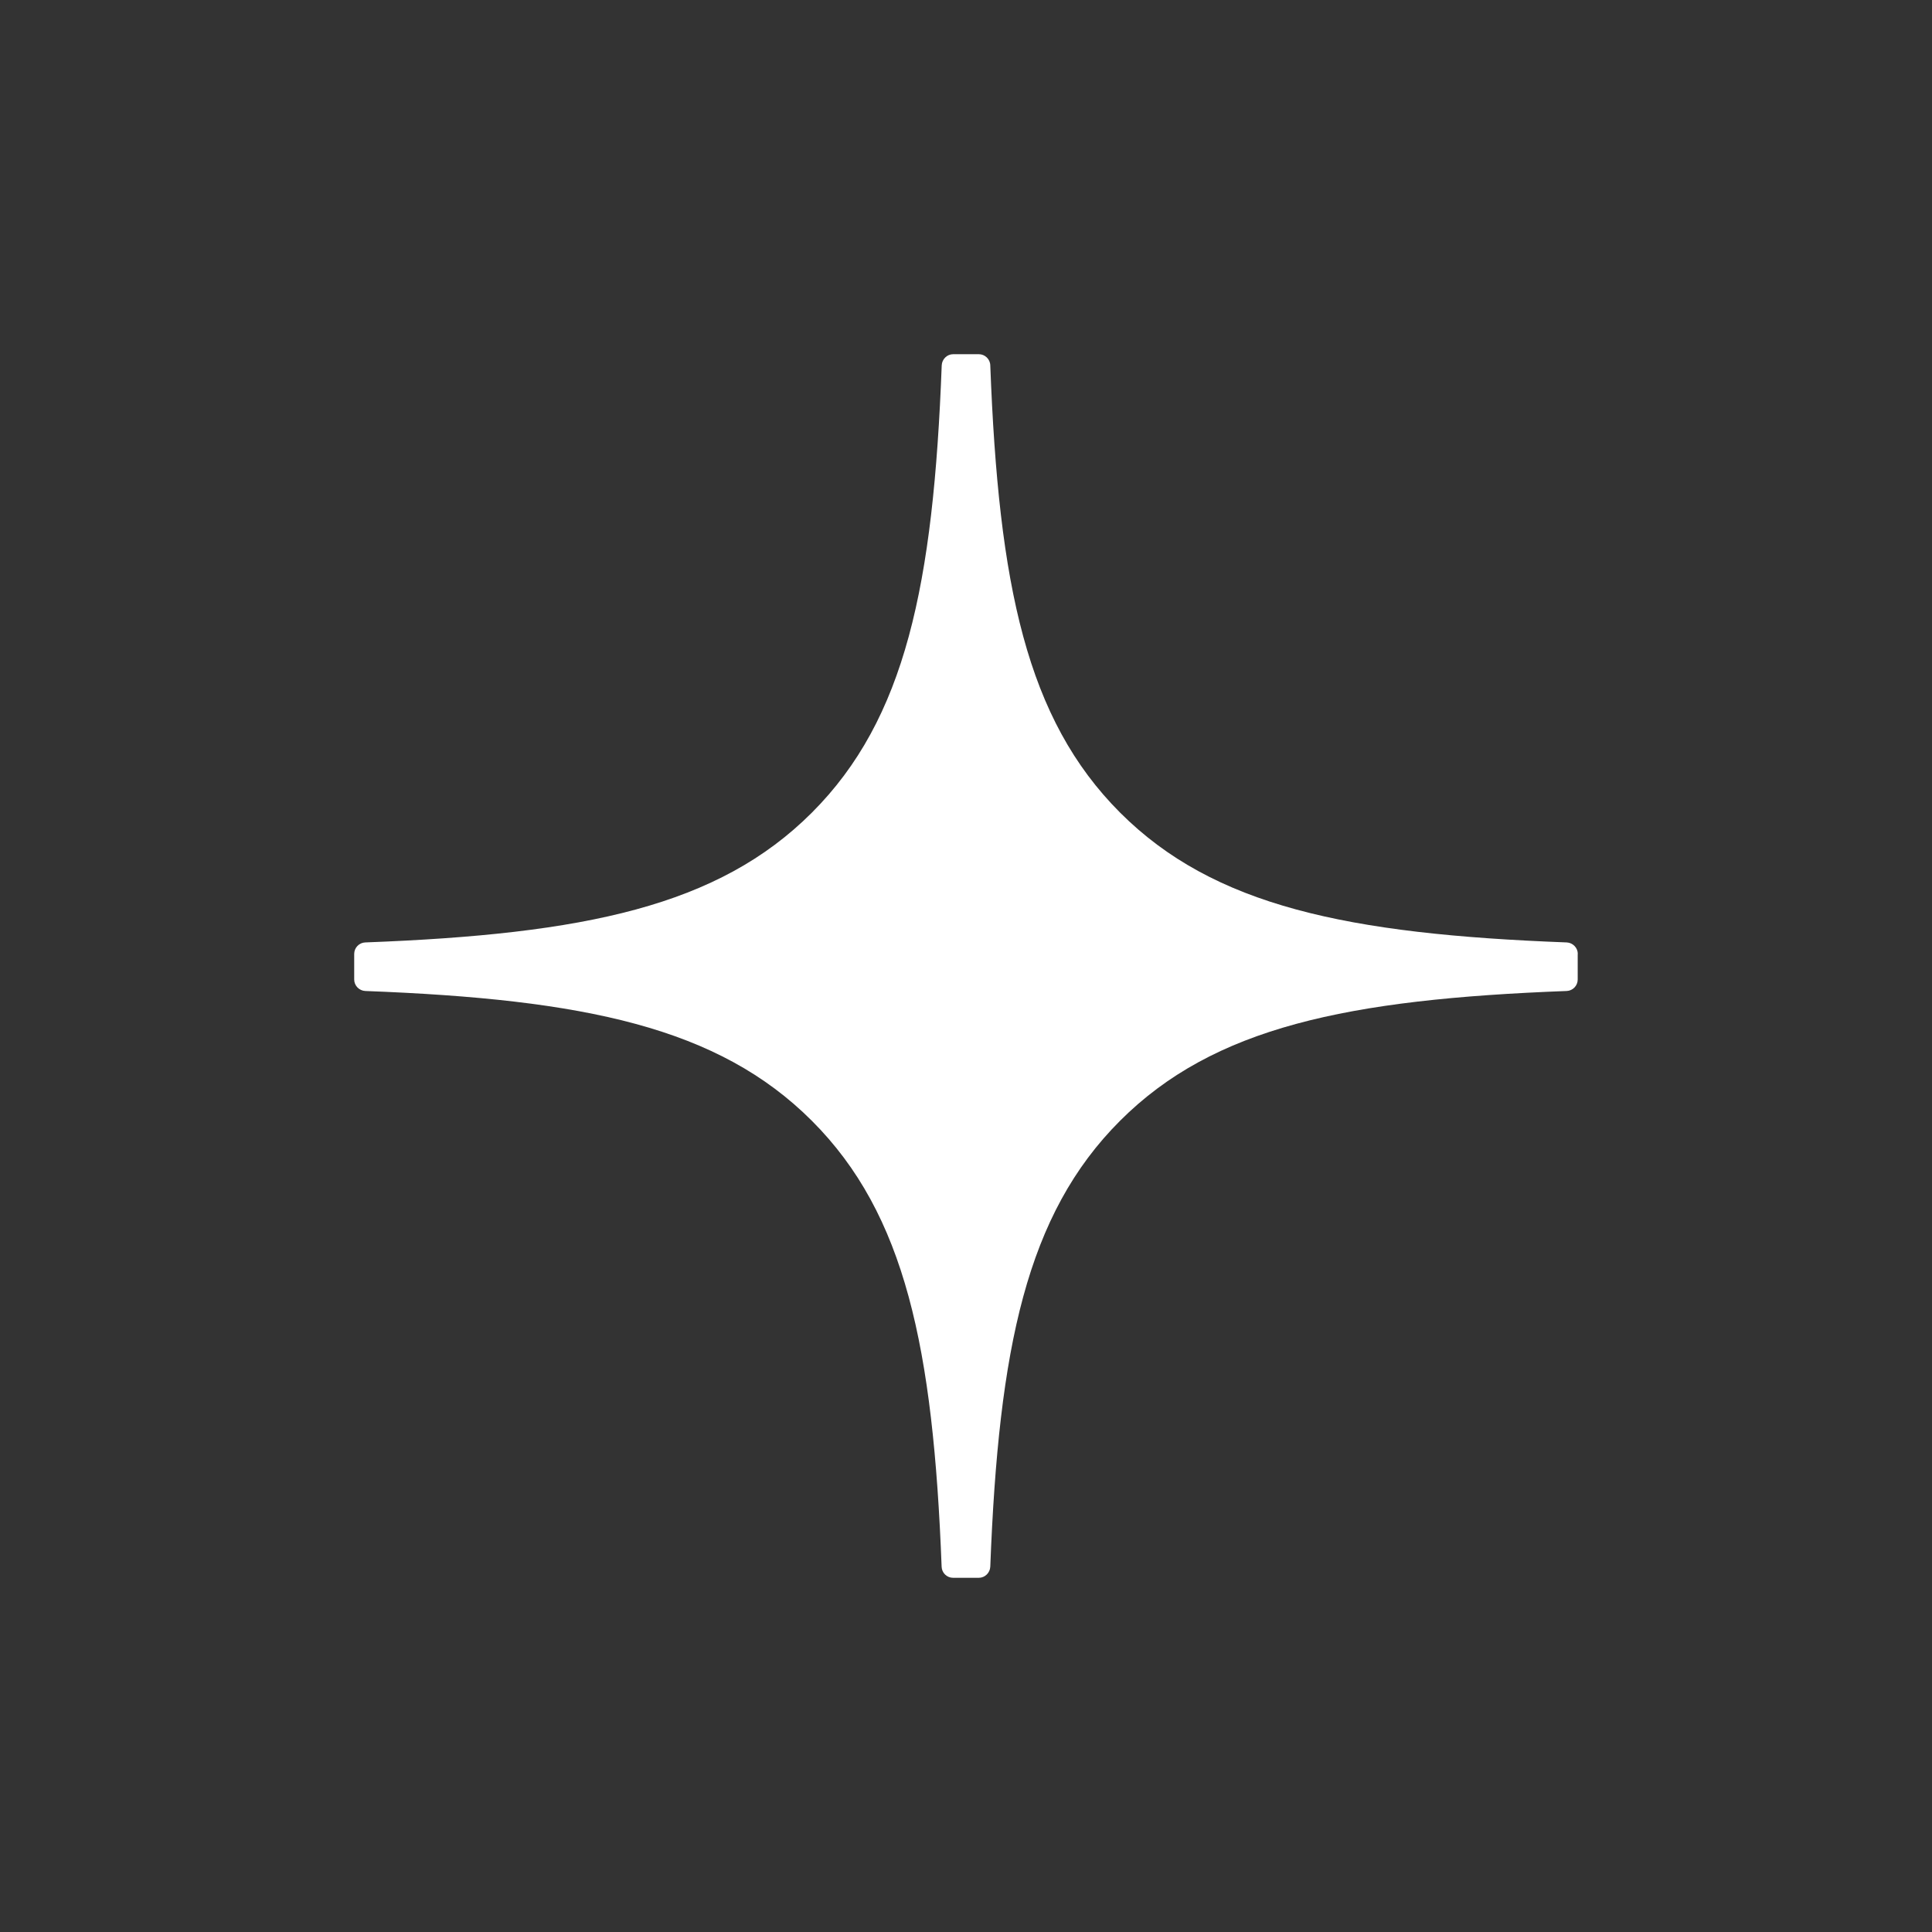 <?xml version="1.0" encoding="UTF-8"?> <svg xmlns="http://www.w3.org/2000/svg" width="60" height="60" viewBox="0 0 60 60" fill="none"><rect x="0" y="0" width="60" height="60" fill="#333333" stroke="none"/><path d="M49 29.625C49 29.435 48.846 29.277 48.656 29.268C41.839 29.01 37.69 28.14 34.787 25.238C31.879 22.329 31.012 18.177 30.754 11.344C30.748 11.154 30.59 11 30.398 11H29.602C29.412 11 29.255 11.154 29.246 11.344C28.988 18.174 28.121 22.329 25.213 25.238C22.307 28.143 18.161 29.01 11.344 29.268C11.154 29.274 11 29.432 11 29.625V30.42C11 30.61 11.154 30.767 11.344 30.776C18.161 31.034 22.31 31.904 25.213 34.807C28.115 37.71 28.982 41.85 29.243 48.656C29.249 48.846 29.406 49 29.599 49H30.398C30.588 49 30.745 48.846 30.754 48.656C31.015 41.85 31.881 37.71 34.784 34.807C37.69 31.901 41.836 31.034 48.653 30.776C48.843 30.77 48.997 30.613 48.997 30.42V29.625H49Z" fill="white"></path></svg> 
